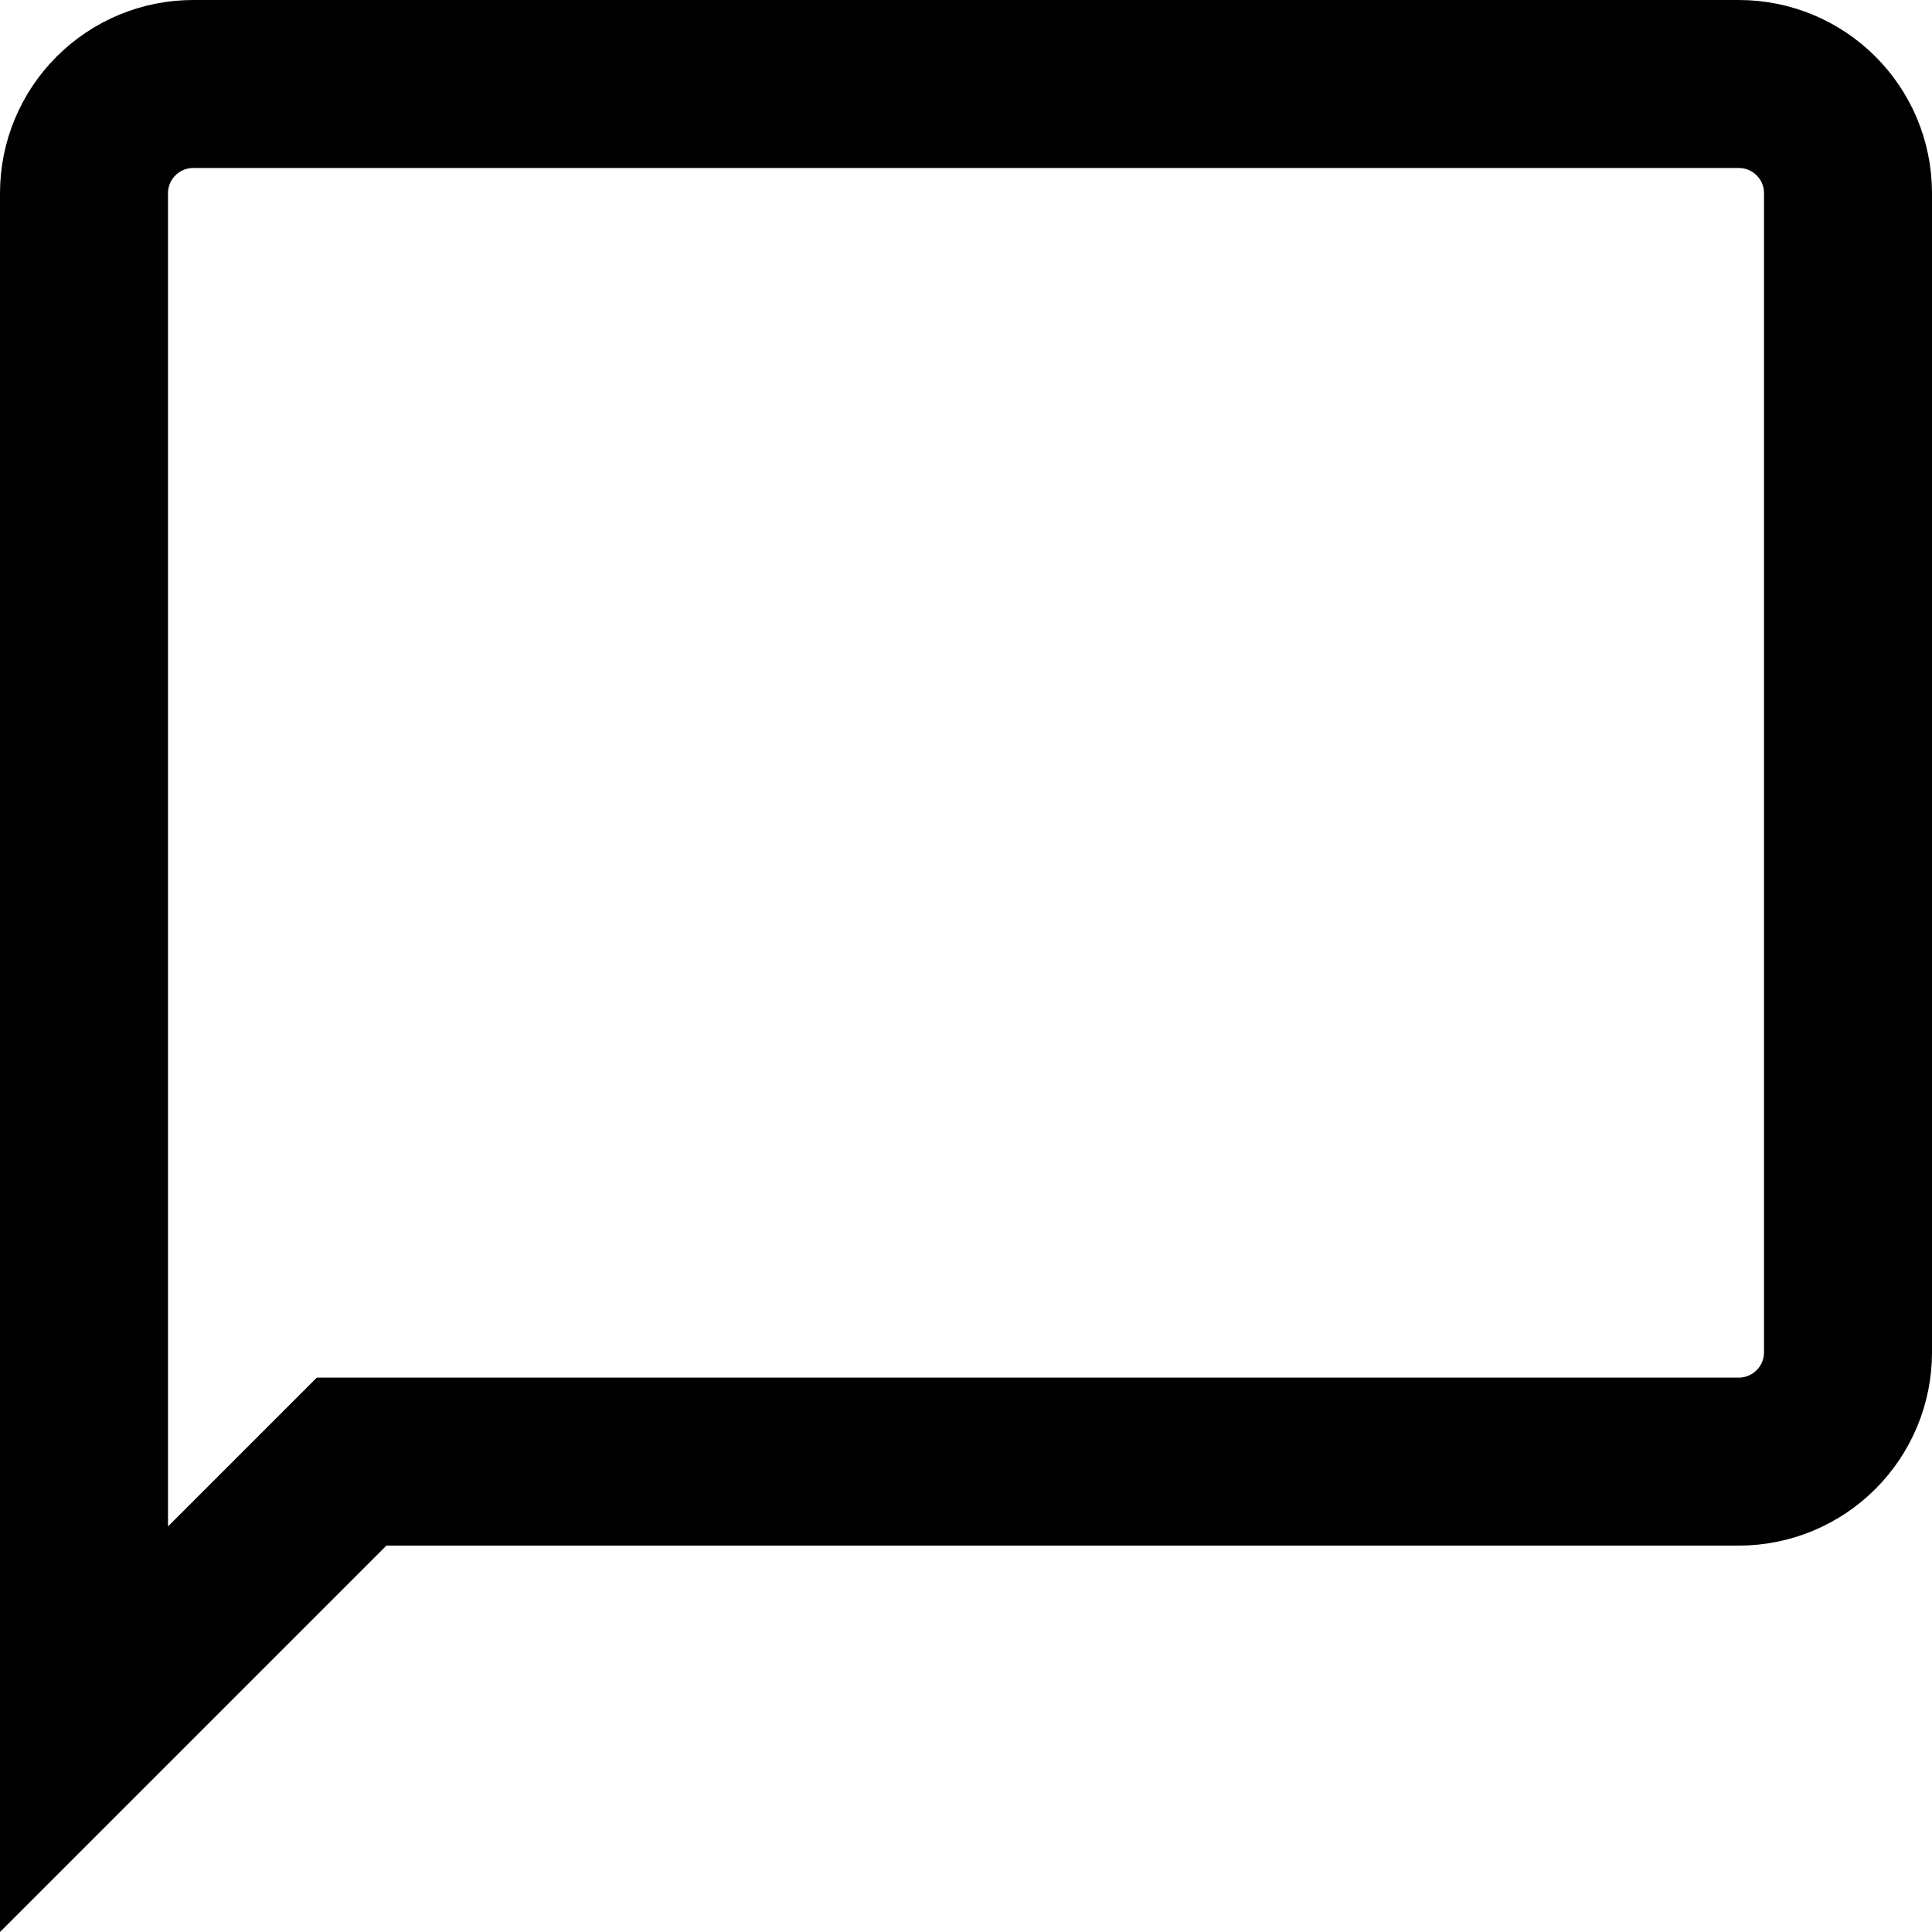 <svg width="23" height="23" viewBox="0 0 23 23" fill="none" xmlns="http://www.w3.org/2000/svg">
<path d="M4.6 17.4H4.186L3.893 17.693L1 20.586V2.3C1 1.955 1.137 1.625 1.381 1.381C1.625 1.137 1.955 1 2.3 1H20.7C21.416 1 22 1.579 22 2.3V16.1C22 16.445 21.863 16.775 21.619 17.019C21.375 17.263 21.045 17.4 20.7 17.4H4.6Z" stroke="black" stroke-width="2"/>
</svg>
